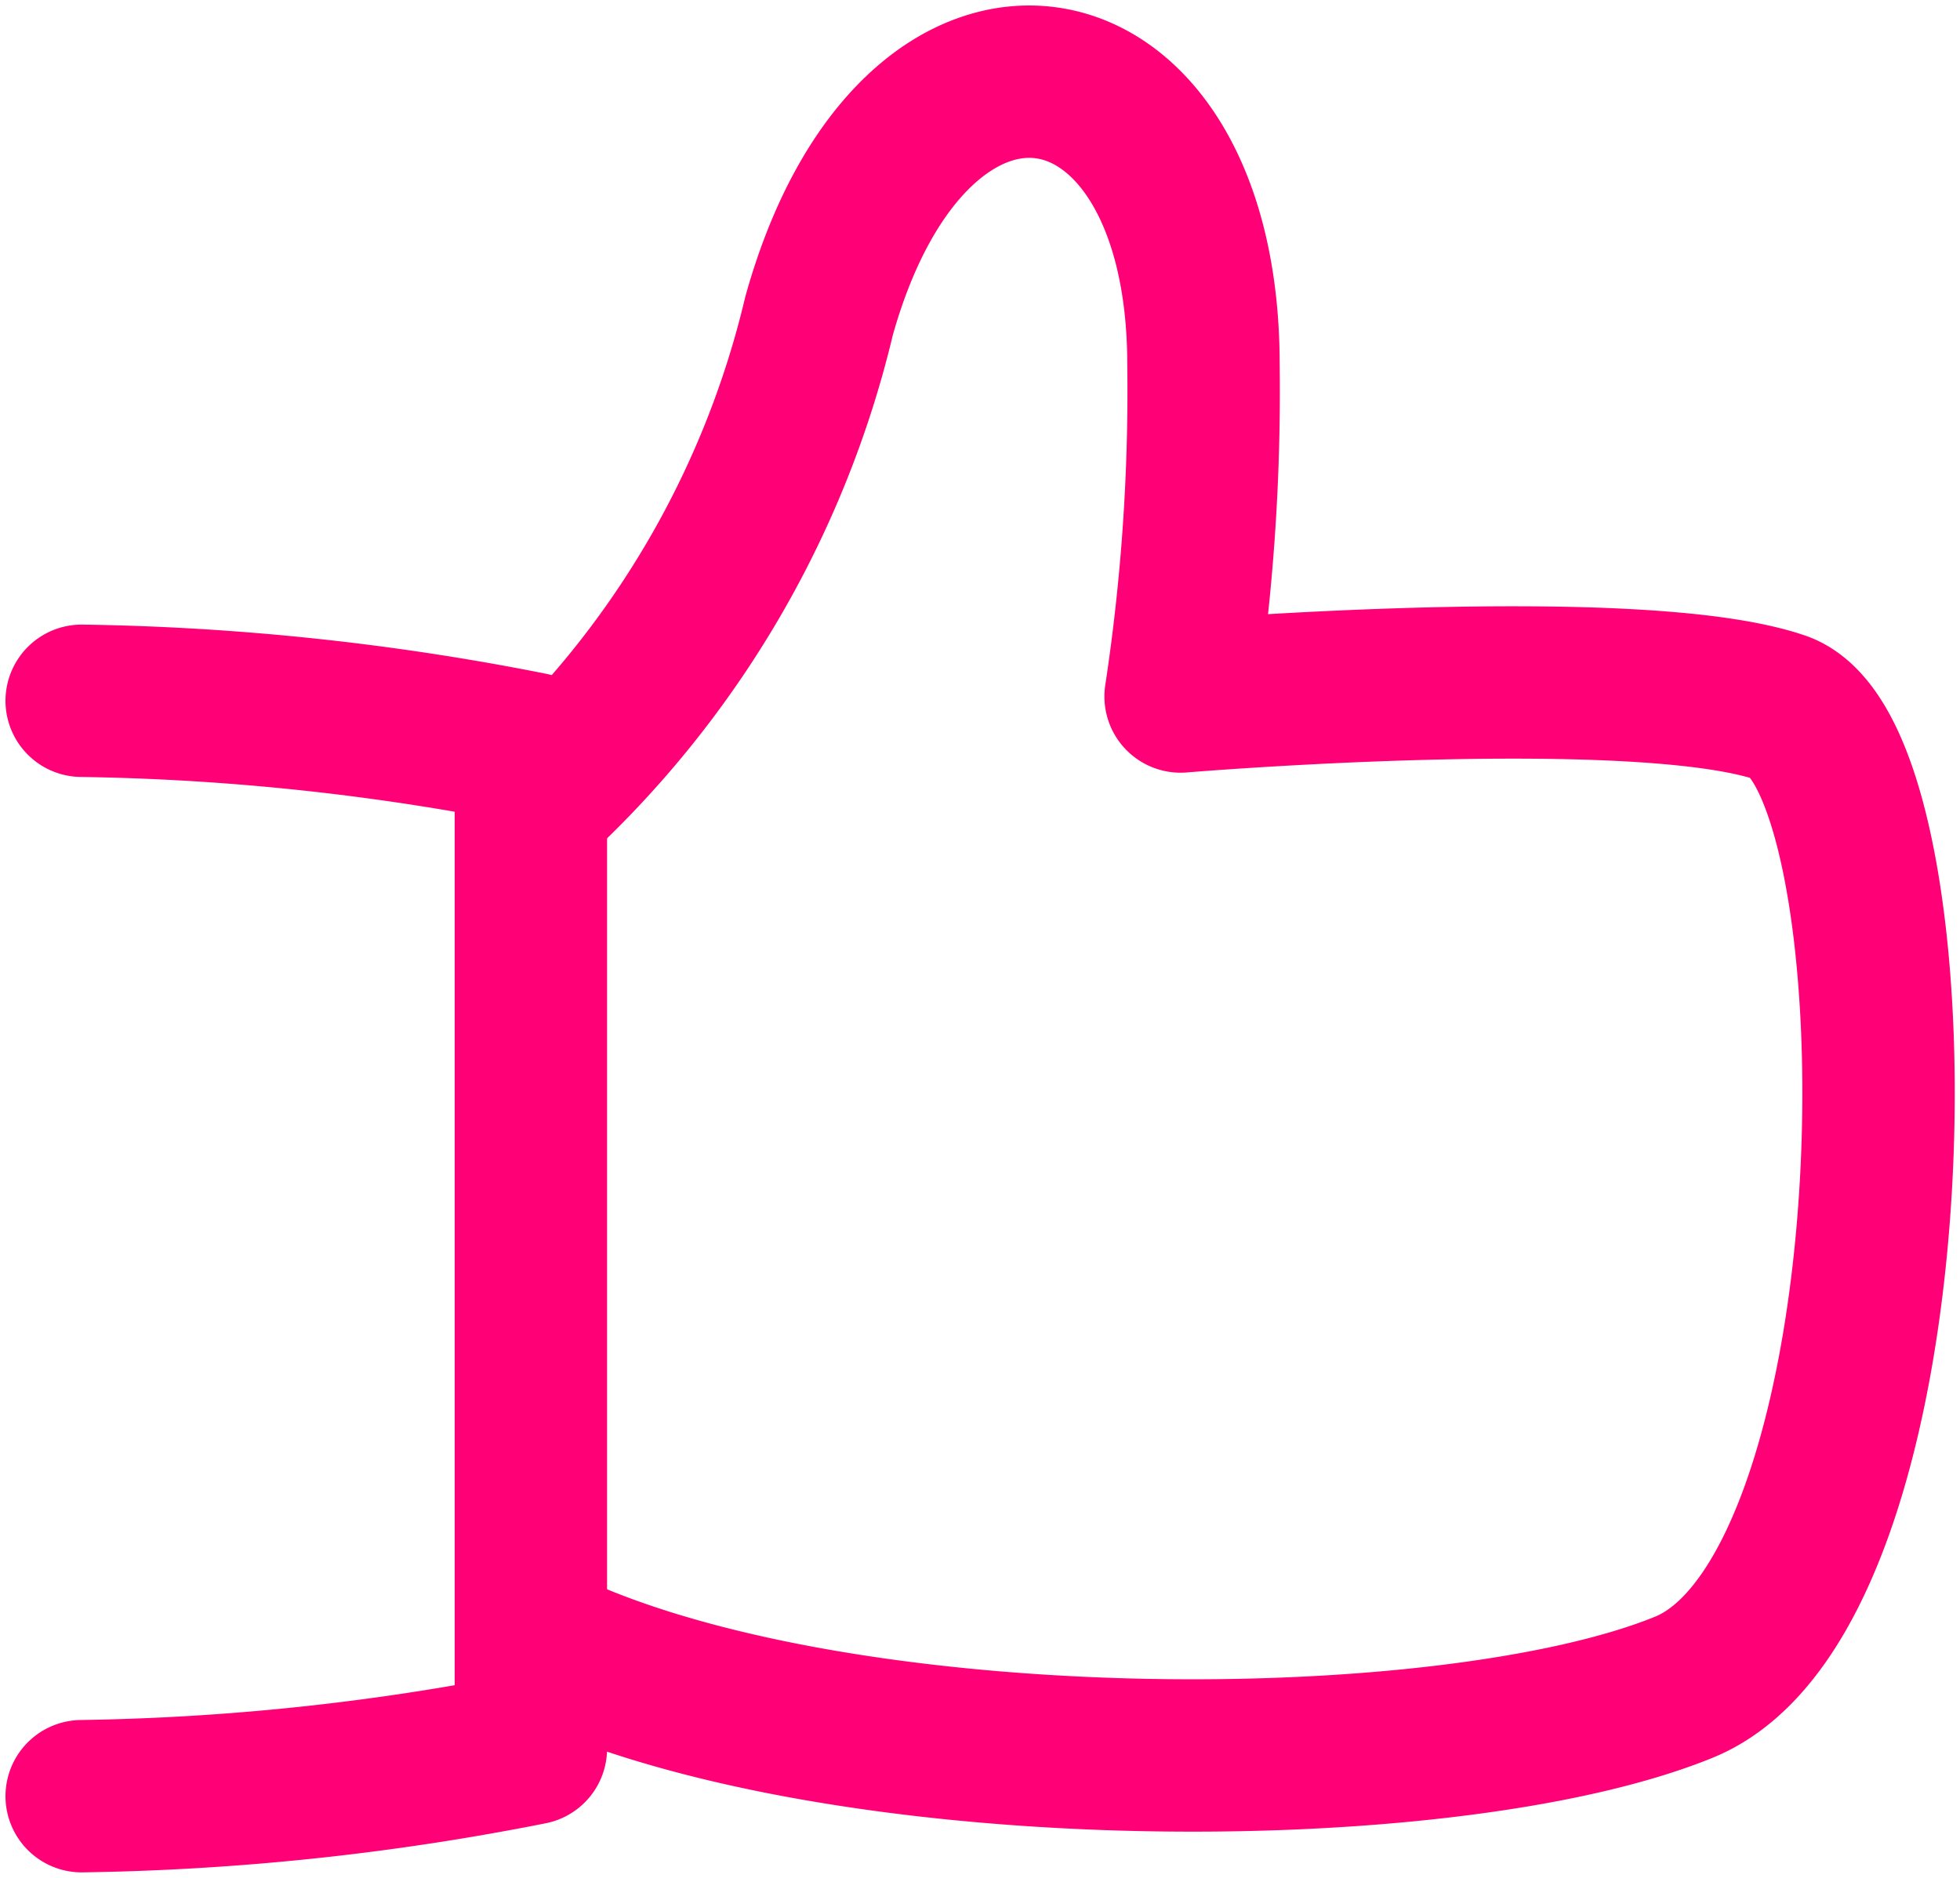<svg xmlns="http://www.w3.org/2000/svg" xmlns:xlink="http://www.w3.org/1999/xlink" width="19.291" height="18.488" viewBox="0 0 19.291 18.488">
  <defs>
    <clipPath id="clip-path">
      <rect id="Rectangle_4653" data-name="Rectangle 4653" width="19.291" height="18.488" transform="translate(0 0)" fill="none" stroke="#f07" stroke-width="1.5"/>
    </clipPath>
  </defs>
  <g id="Group_6108" data-name="Group 6108" transform="translate(0 0.001)">
    <g id="Group_6107" data-name="Group 6107" transform="translate(0 -0.001)" clip-path="url(#clip-path)">
      <path id="Path_1967" data-name="Path 1967" d="M12.705,9.081a9.495,9.495,0,0,0,2.837-4.822c.945-3.376,3.783-2.894,3.783.482A20.014,20.014,0,0,1,19.1,8.008s4.478-.374,5.9.108,1.418,8.68-.946,9.645-8.511.964-11.348-.482" transform="translate(-7.48 -1.151)" fill="none" stroke="#f07" stroke-linecap="round" stroke-linejoin="round" stroke-width="1.5"/>
      <path id="Path_1968" data-name="Path 1968" d="M1.954,16.776a24.413,24.413,0,0,1,4.421.469v9.846a24.434,24.434,0,0,1-4.421.469" transform="translate(-1.15 -9.877)" fill="none" stroke="#f07" stroke-linecap="round" stroke-linejoin="round" stroke-width="1.5"/>
    </g>
  </g>
</svg>
